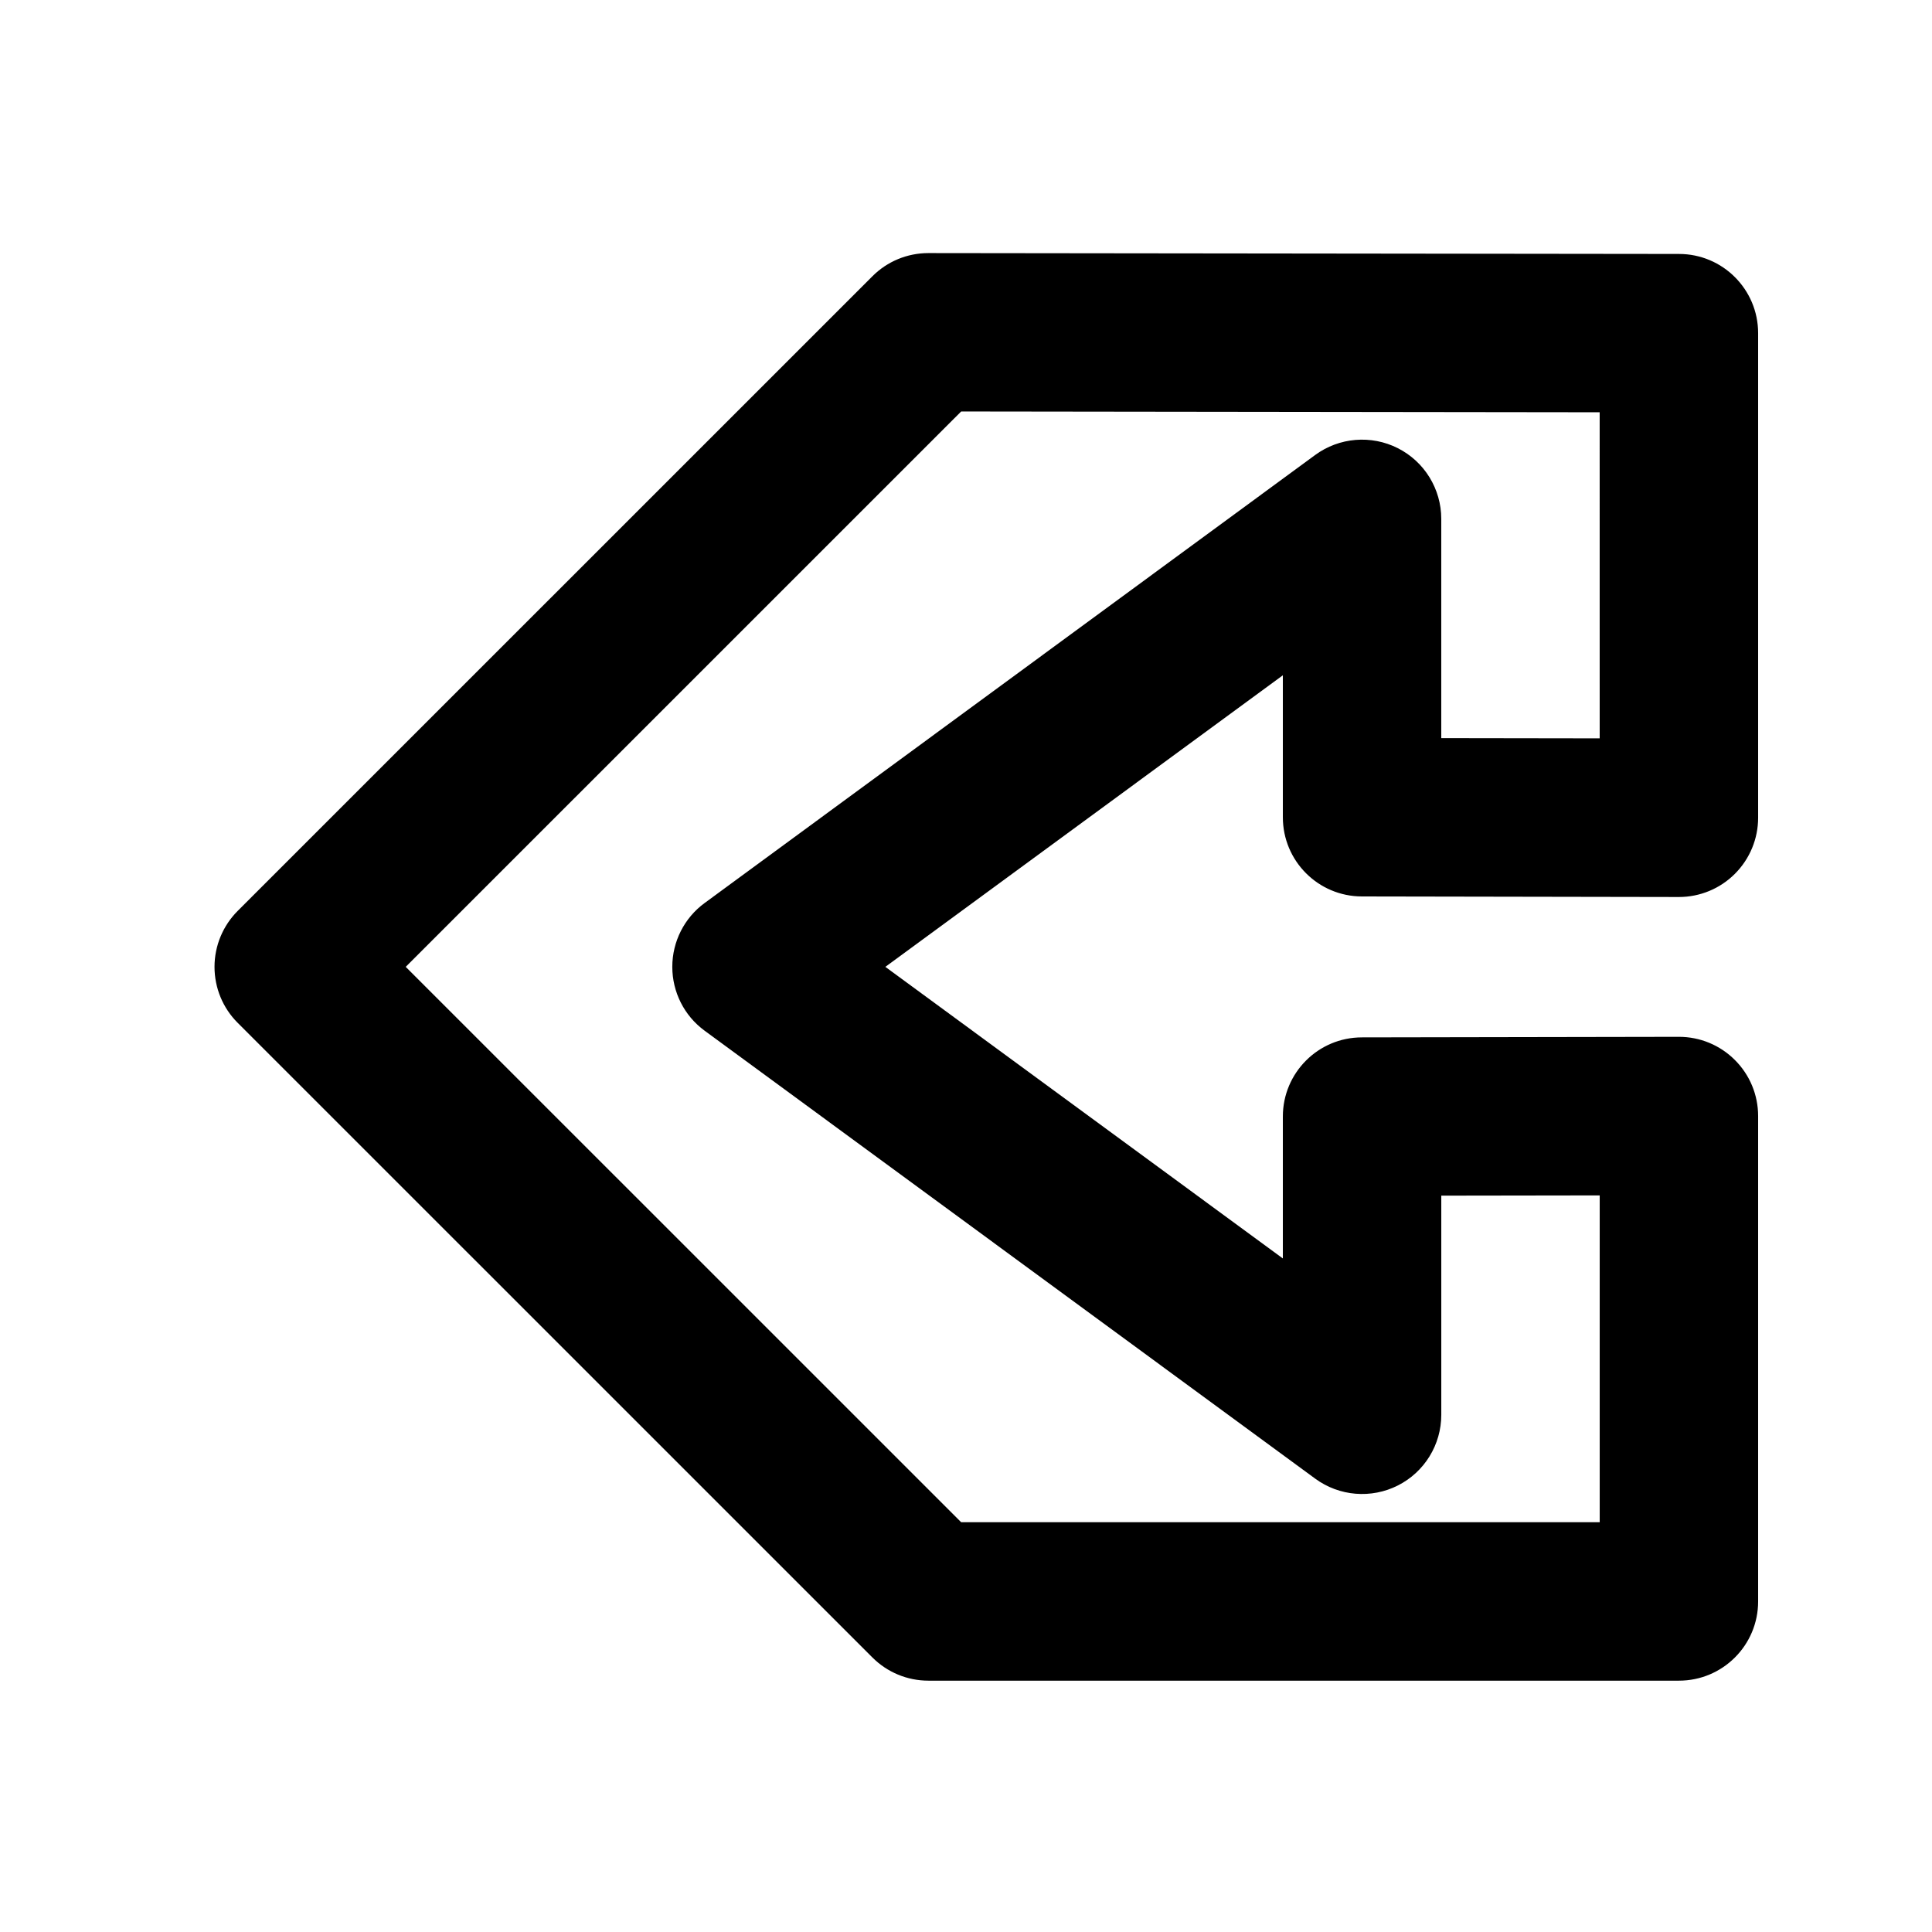 <?xml version="1.0" encoding="UTF-8"?>
<!-- The Best Svg Icon site in the world: iconSvg.co, Visit us! https://iconsvg.co -->
<svg fill="#000000" width="800px" height="800px" version="1.1" viewBox="144 144 512 512" xmlns="http://www.w3.org/2000/svg">
 <path d="m588.95 211.3-198.9-0.23h-0.02c-5.582 0-10.914 2.203-14.84 6.152l-168.19 168.17c-3.945 3.945-6.152 9.277-6.152 14.84s2.203 10.914 6.152 14.84l168.19 168.17c3.945 3.945 9.258 6.152 14.84 6.152h198.9c11.609 0 20.992-9.406 20.992-20.992v-128.64c0-5.582-2.203-10.914-6.172-14.863-3.945-3.945-9.258-6.129-14.82-6.129h-0.043l-83.969 0.148c-11.586 0-20.949 9.402-20.949 20.969v37.617l-105.34-77.273 105.34-77.27v37.617c0 11.586 9.363 20.973 20.949 20.992l83.969 0.148h0.043c5.562 0 10.895-2.203 14.82-6.129 3.969-3.969 6.172-9.301 6.172-14.883v-128.41c0-11.586-9.383-20.992-20.969-20.992zm-21.016 128.37-41.984-0.062v-58.105c0-7.914-4.449-15.156-11.504-18.727-7.055-3.57-15.535-2.875-21.914 1.805l-161.8 118.73c-5.394 3.945-8.566 10.242-8.566 16.918 0 6.676 3.168 12.973 8.566 16.918l161.81 118.71c6.383 4.68 14.863 5.375 21.914 1.805 7.051-3.562 11.5-10.805 11.5-18.719v-58.086l41.984-0.062v86.613h-169.22l-147.2-147.18 147.2-147.18 169.21 0.211z"/>
</svg>
